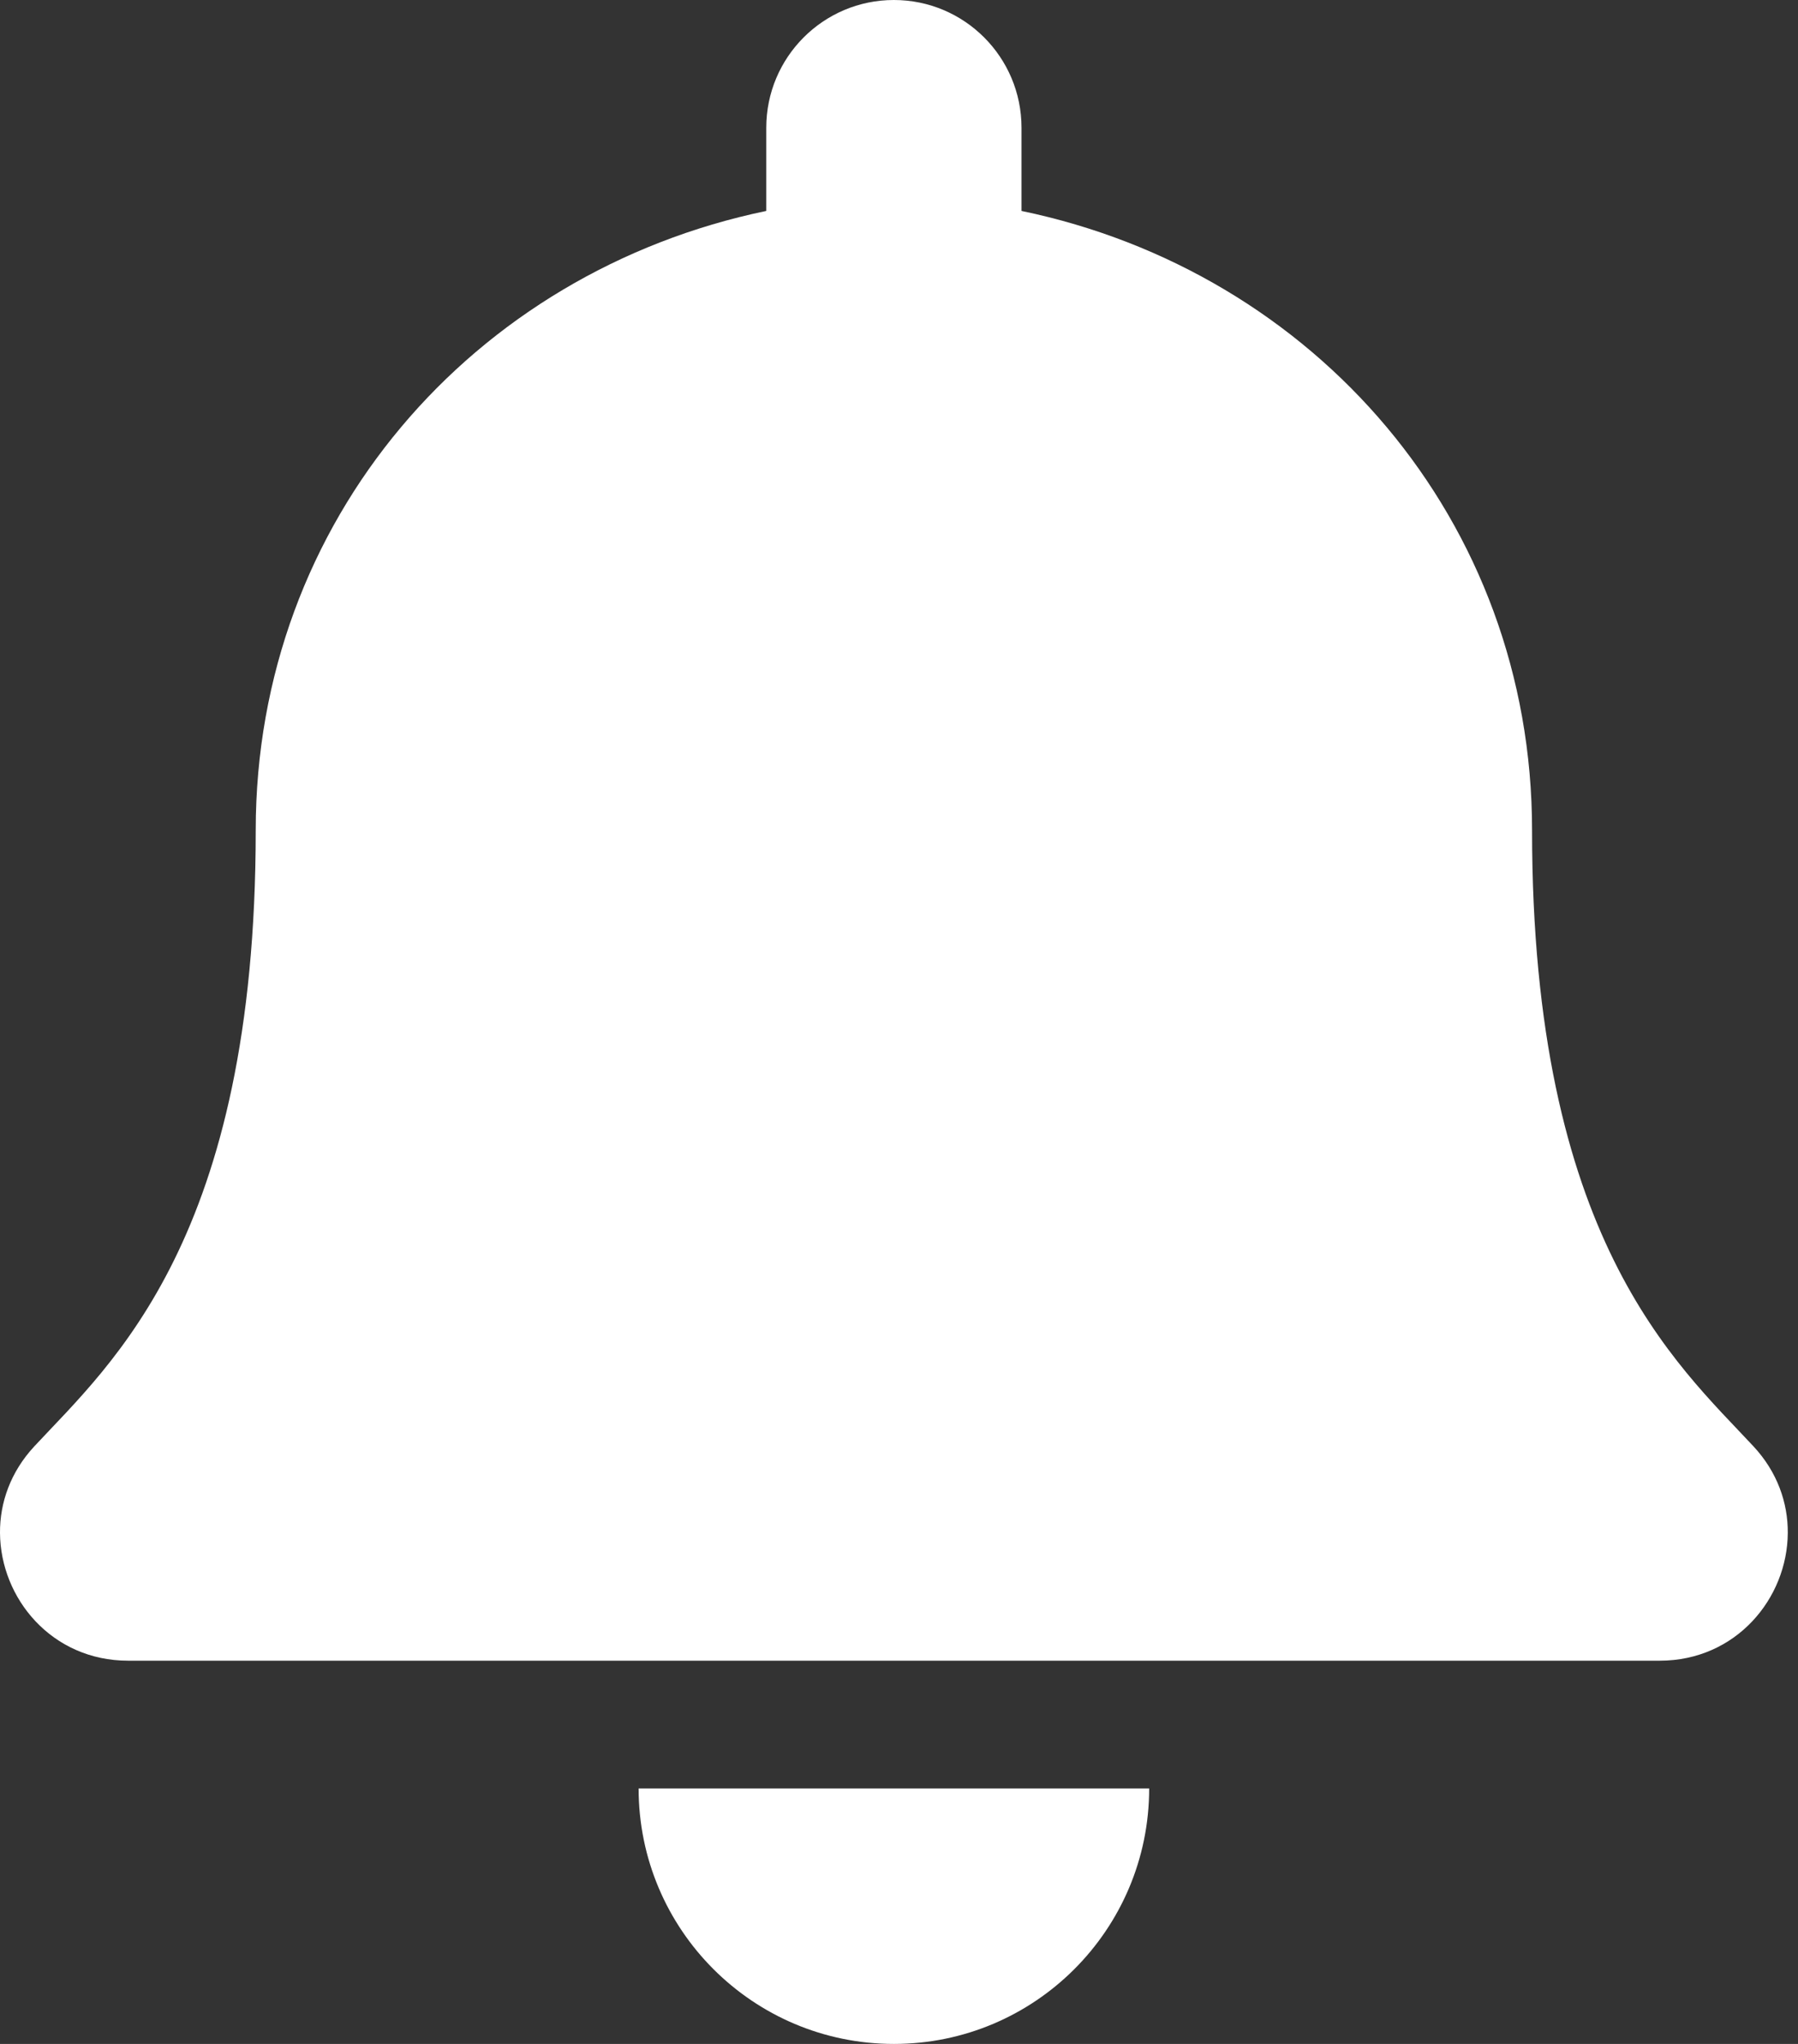 <svg width="44px" height="50px" viewBox="0 0 44 50" version="1.1" xmlns="http://www.w3.org/2000/svg" xmlns:xlink="http://www.w3.org/1999/xlink">
    <rect x="0" y="0" width="44" height="50" fill="#333333" stroke="none"/>
    <g id="Stylesheet" stroke="none" stroke-width="1" fill="none" fill-rule="evenodd">
        <g transform="translate(-584, -3647)" fill="#ffffff" fill-rule="nonzero" id="ICONS">
            <g transform="translate(161, 3464)">
                <path d="M444.875,233 C448.324,233 451.122,230.202 451.122,226.75 L438.628,226.75 C438.628,230.202 441.426,233 444.875,233 Z M465.909,218.38 C464.023,216.353 460.492,213.303 460.492,203.312 C460.492,195.725 455.172,189.65 447.998,188.16 L447.998,186.125 C447.998,184.399 446.6,183 444.875,183 C443.151,183 441.752,184.399 441.752,186.125 L441.752,188.16 C434.578,189.65 429.258,195.725 429.258,203.312 C429.258,213.303 425.728,216.353 423.841,218.38 C423.255,219.01 422.995,219.763 423,220.5 C423.011,222.102 424.268,223.625 426.135,223.625 L463.615,223.625 C465.483,223.625 466.74,222.102 466.75,220.5 C466.755,219.763 466.495,219.009 465.909,218.38 L465.909,218.38 Z" id="Shape"></path>
            </g>
        </g>
    </g>
</svg>